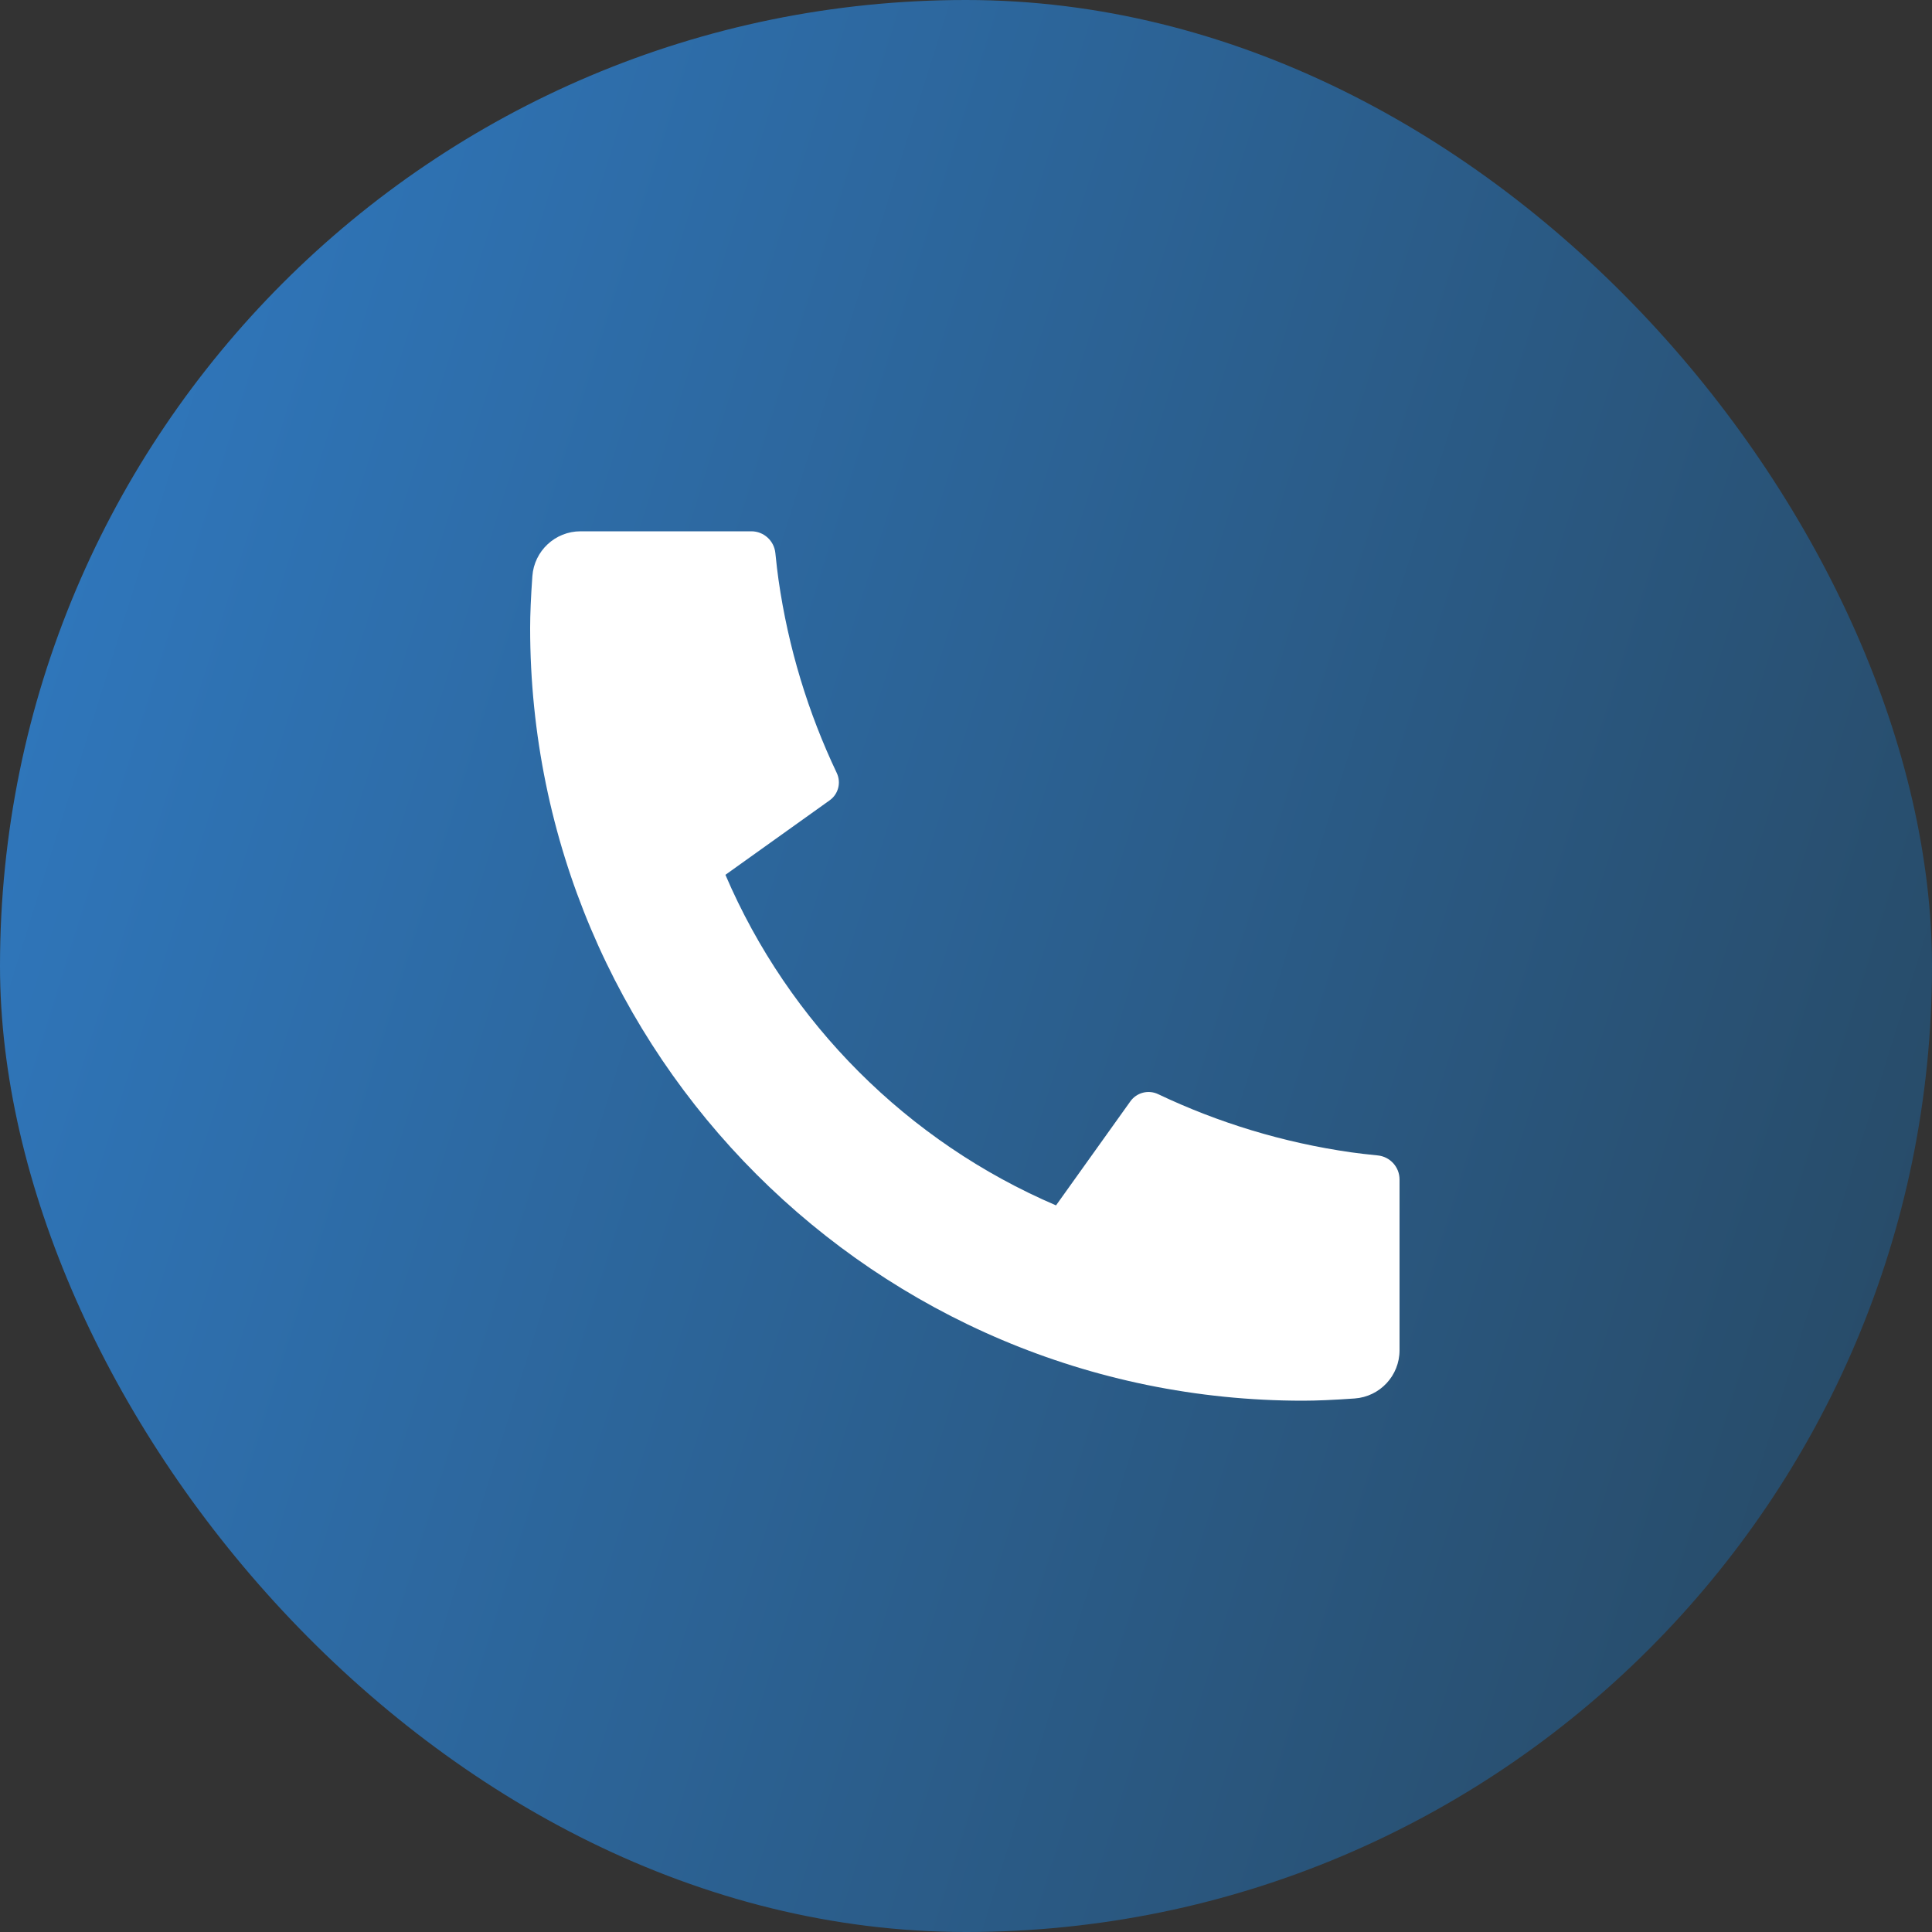 <svg width="40" height="40" viewBox="0 0 40 40" fill="none" xmlns="http://www.w3.org/2000/svg">
<rect x="0" y="0" width="40" height="40" fill="#333333" stroke="none"/>
<rect width="40" height="40" rx="20" fill="url(#paint0_linear_1567_913)"/>
<path d="M28.976 24.42V27.956C28.976 28.481 28.57 28.917 28.046 28.954C27.609 28.985 27.252 29 26.976 29C18.139 29 10.976 21.837 10.976 13C10.976 12.724 10.991 12.367 11.022 11.93C11.059 11.406 11.495 11 12.019 11H15.556C15.812 11 16.027 11.194 16.053 11.45C16.076 11.679 16.098 11.863 16.118 12.002C16.32 13.415 16.733 14.759 17.324 16.003C17.419 16.203 17.357 16.442 17.177 16.57L15.019 18.112C16.333 21.181 18.794 23.642 21.864 24.956L23.403 22.802C23.533 22.62 23.775 22.557 23.977 22.653C25.22 23.244 26.565 23.657 27.977 23.858C28.115 23.878 28.298 23.899 28.526 23.922C28.781 23.948 28.976 24.163 28.976 24.42Z" fill="white"/>
<defs>
<linearGradient id="paint0_linear_1567_913" x1="6.425" y1="-20.61" x2="54.247" y2="-5.702" gradientUnits="userSpaceOnUse">
<stop stop-color="#307BC4"/>
<stop offset="1" stop-color="#274760"/>
</linearGradient>
</defs>
</svg>
